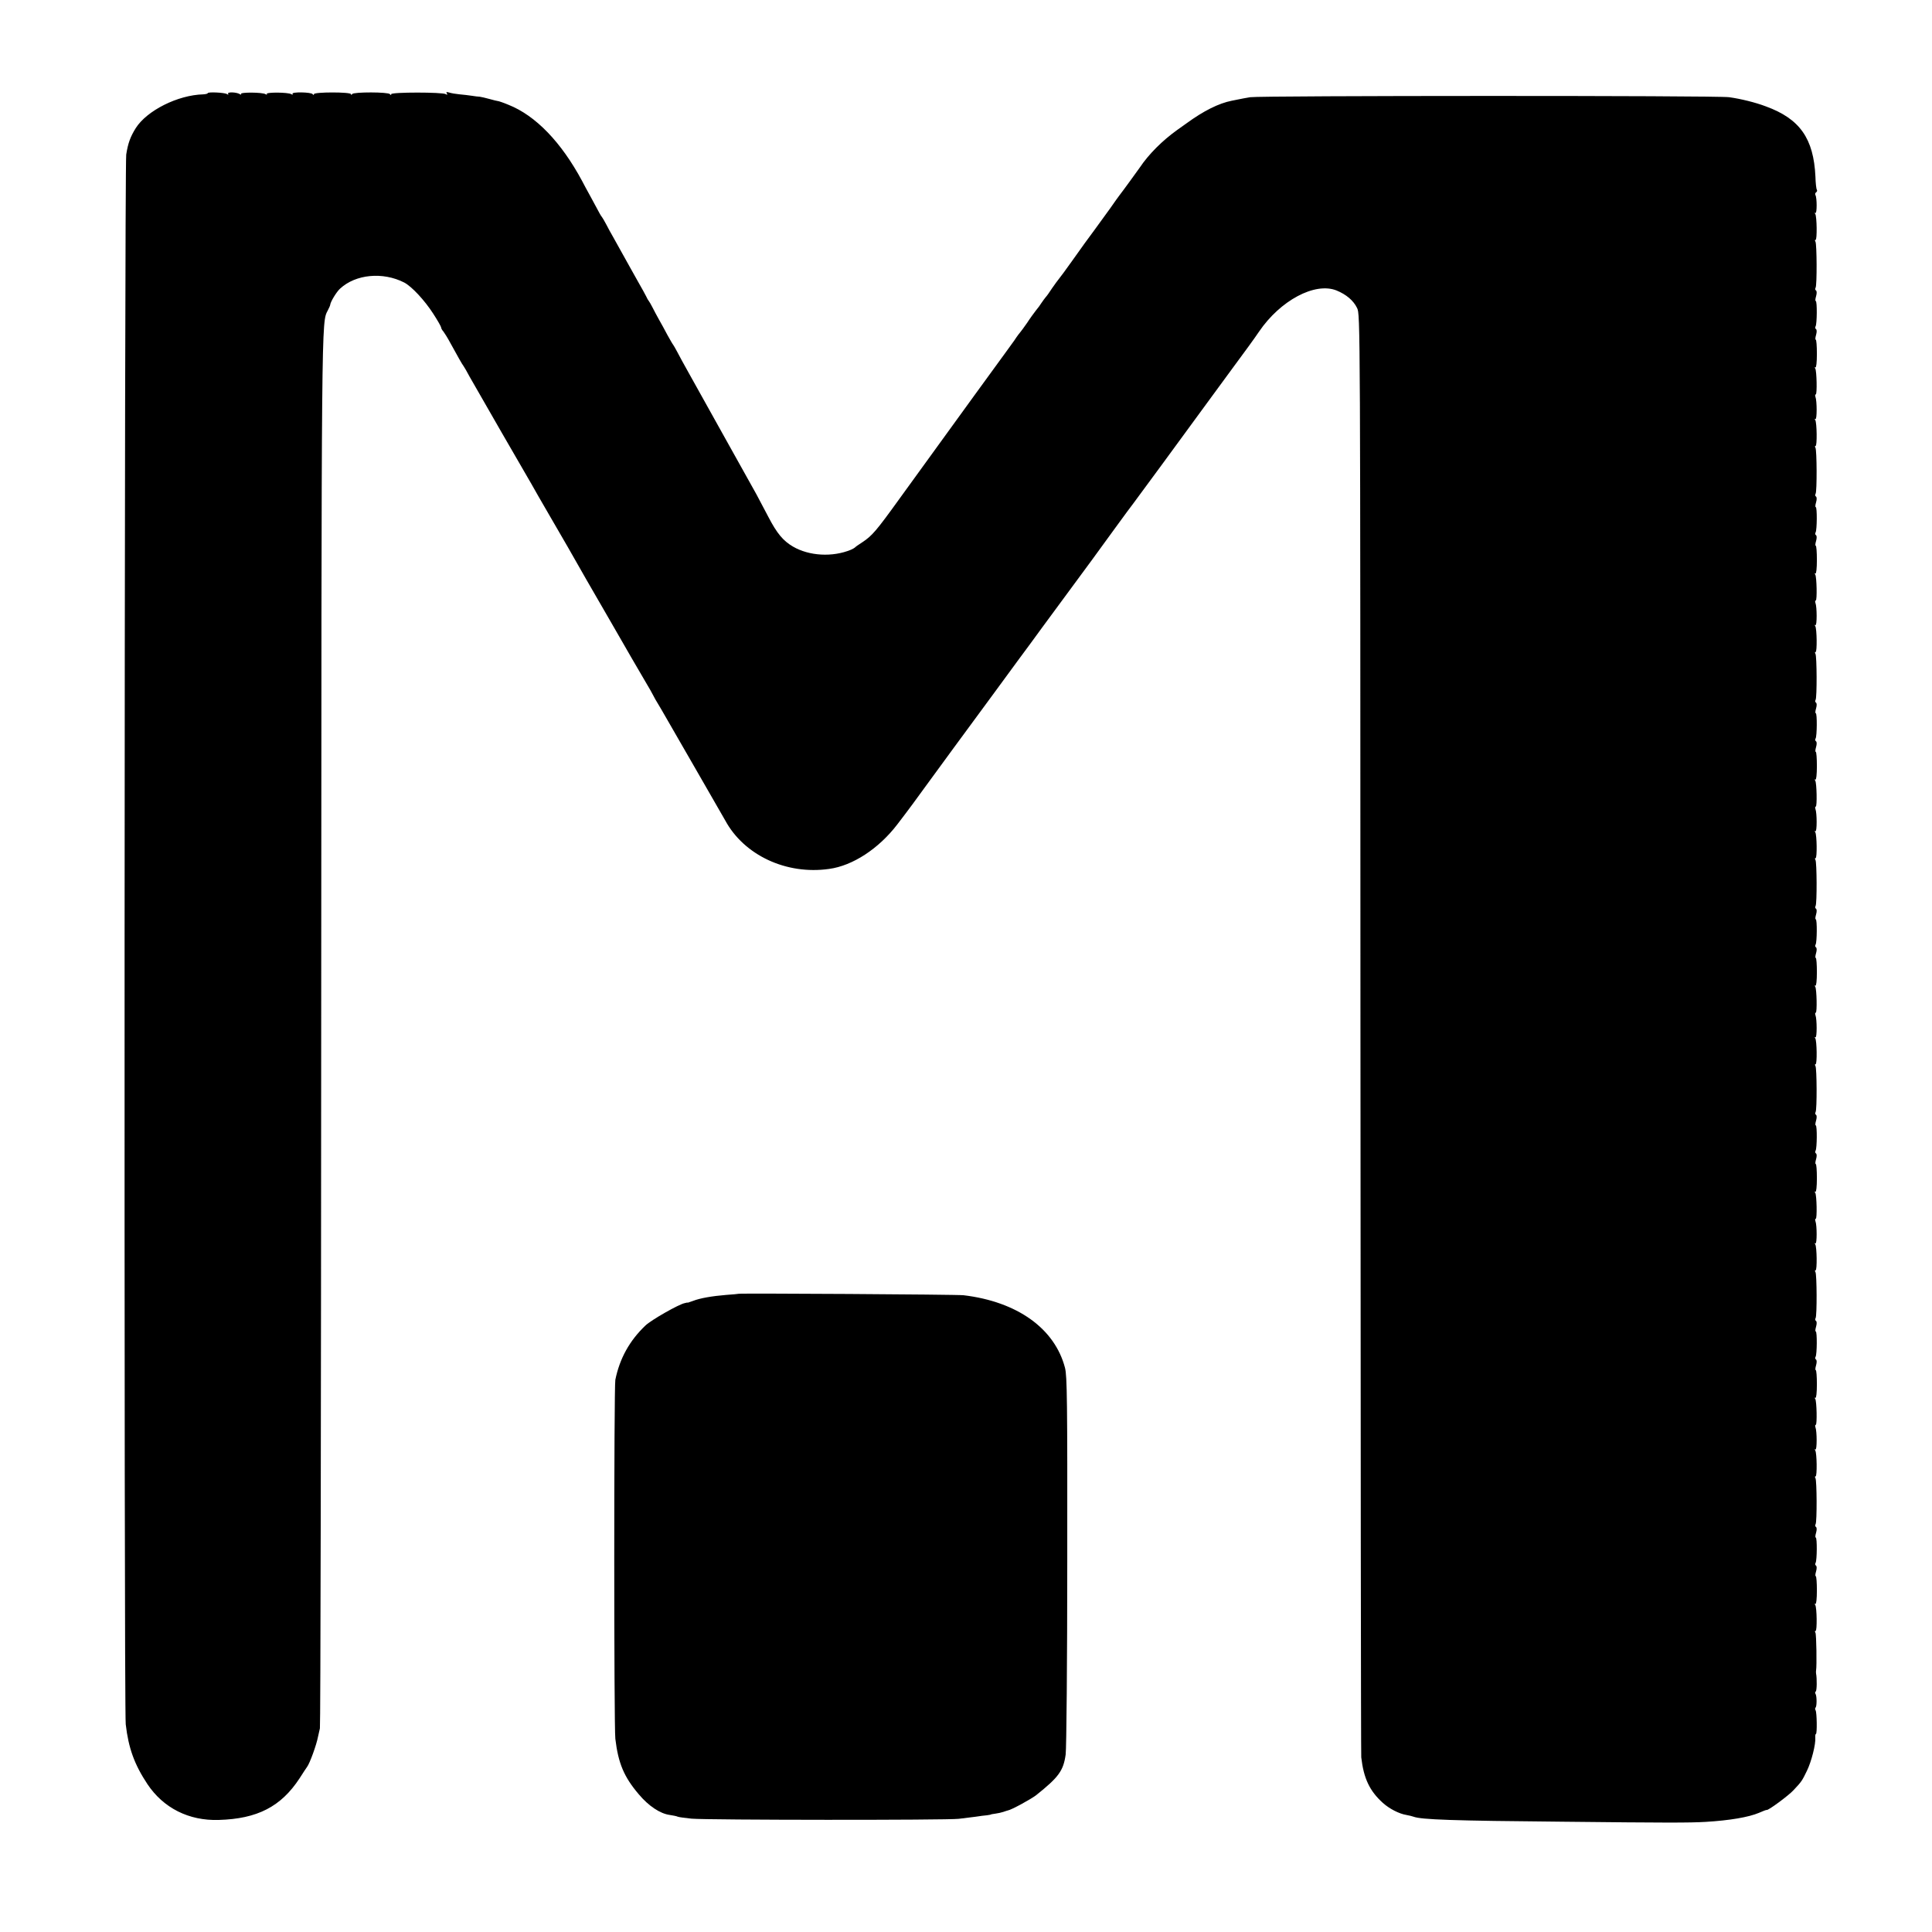<svg version="1" xmlns="http://www.w3.org/2000/svg" width="1600" height="1600" viewBox="0 0 1200 1200"><path d="M129 57.9c0 .3-1.2.6-2.7.7-15.9.4-35.1 10.1-42 21-3.3 5.3-4.8 9.3-5.9 16.4-1.1 7.5-1.5 965.3-.3 975 1.7 14.8 5.4 25 13.5 37.2 9.9 14.8 25.7 22.8 44.3 22.2 23.9-.7 38.6-8.2 50.2-25.9 2.1-3.3 4.2-6.5 4.6-7 1.7-2.2 5.9-13.8 6.8-18.7.3-1.3.8-3.7 1.2-5.3.4-1.7.7-196.9.8-434 .2-448.4.1-438.9 4.1-446.7.8-1.5 1.5-3.1 1.5-3.5.2-1.9 3.9-8 6.1-10 9.7-9 26.6-10.6 39.9-3.8 4.7 2.5 12.6 11 17.9 19.2 2.8 4.3 5 8.2 5 8.7s.6 1.7 1.4 2.5c.7.9 2.7 4.1 4.3 7.1 4.5 8.2 7.4 13.4 8.3 14.5.4.5 2.1 3.5 3.7 6.5 1.7 3 10.6 18.5 19.8 34.5 9.2 15.9 17.7 30.6 18.8 32.5 1 1.9 6.1 10.7 11.2 19.5l11.3 19.5c1.1 1.9 3.6 6.4 5.7 10 2.1 3.6 4.6 8.1 5.7 10 1.1 1.9 4.6 8 7.8 13.5s6.7 11.6 7.8 13.5c5.4 9.5 20.7 35.9 22.3 38.5 1 1.6 2.5 4.3 3.4 6 .8 1.6 2.3 4.3 3.4 6 1 1.6 2.7 4.6 3.8 6.5 1.1 1.9 9.8 17 19.3 33.5s17.8 30.9 18.4 32c11.7 21.7 38 34 64.6 30.2 14.7-2 30.8-12.6 42.3-27.6 2.3-3.1 4.7-6.2 5.4-7.1.7-.8 6.3-8.5 12.5-17 11.6-15.9 20.1-27.5 42.2-57.5.8-1.1 3.3-4.5 5.5-7.5s6.7-9.1 9.9-13.5c3.3-4.4 9.9-13.4 14.7-20 4.9-6.6 11.2-15.2 14-19 11.5-15.5 22.6-30.7 31.5-43 5.2-7.1 10-13.7 10.7-14.5 1.1-1.4 31.6-42.9 44.7-60.9 3.4-4.6 11.3-15.4 17.6-24 6.4-8.6 13.6-18.5 16-22.1 13.2-19.4 34.7-30.9 48.1-25.6 6.1 2.5 10.5 6.2 12.8 10.9 2 4.2 2 4.7 2.1 450.7.1 245.6.3 447.8.5 449.5 1.5 13.1 5.2 20.9 13.4 28.3 4.1 3.7 10.2 6.8 14.6 7.5 1.7.3 3.7.8 4.5 1.1 4.8 1.8 24 2.5 93 3.1 64 .7 78.4.7 88.5.1 14.9-.9 26.6-2.9 33-5.6 2.5-1.1 4.6-1.9 4.8-1.8.7.6 13.7-9 16.7-12.3 5-5.3 5.3-5.8 8.3-12 2.8-5.7 5.6-16.7 5.2-20.7-.1-1.2.1-2.2.4-2.2.8 0 .6-13.4-.2-14.7-.4-.6-.4-1.3 0-1.7.8-.8.8-7 0-8.4-.4-.6-.4-1.3.1-1.6.7-.4.8-8 .2-11.1-.1-.6-.1-1.5 0-2 .5-2.5.2-22.4-.4-23.4-.4-.6-.4-1.1.1-1.1 1 0 .8-14.4-.2-16.1-.5-.6-.4-1 .1-.7.5.4.9-3.2.9-8.3 0-4.9-.3-8.9-.7-8.9-.4 0-.3-1.3.2-3 .5-1.8.5-3.2-.1-3.6-.5-.3-.6-1.1-.2-1.7.9-1.5 1-15.7.1-15.7-.4 0-.3-1.3.2-3 .5-1.8.5-3.2-.1-3.6-.5-.3-.6-1-.2-1.7.9-1.4.8-27.2-.1-28.6-.4-.6-.4-1.1.1-1.1 1 0 .8-14.4-.2-16.1-.5-.6-.4-1 .1-.6 1 .6 1-11.3 0-13.8-.3-.8-.2-1.5.2-1.5.9 0 .6-14.5-.3-16.1-.5-.6-.4-1 .1-.7.5.4.9-3.2.9-8.3 0-4.9-.3-8.9-.7-8.9-.4 0-.3-1.3.2-3 .5-1.8.5-3.2-.1-3.6-.5-.3-.6-1.1-.2-1.7.9-1.5 1-15.7.1-15.7-.4 0-.3-1.3.2-3 .5-1.8.5-3.2-.1-3.6-.5-.3-.6-1-.2-1.7.9-1.4.8-27.2-.1-28.6-.4-.6-.4-1.1.1-1.1 1 0 .8-14.4-.2-16.1-.5-.6-.4-1 .1-.6 1 .6 1-11.3 0-13.8-.3-.8-.2-1.5.2-1.5.9 0 .6-14.5-.3-16.1-.5-.6-.4-1 .1-.7.5.4.9-3.2.9-8.3 0-4.9-.3-8.9-.7-8.9-.4 0-.3-1.3.2-3 .5-1.8.5-3.2-.1-3.6-.5-.3-.6-1.1-.2-1.7.9-1.5 1-15.7.1-15.7-.4 0-.3-1.3.2-3 .5-1.8.5-3.2-.1-3.6-.5-.3-.6-1-.2-1.7.9-1.4.8-27.2-.1-28.6-.4-.6-.4-1.1.1-1.1 1 0 .8-14.4-.2-16.1-.5-.6-.4-1 .1-.6 1 .6 1-11.3 0-13.8-.3-.8-.2-1.5.2-1.5.9 0 .6-14.5-.3-16.1-.5-.6-.4-1 .1-.7.5.4.9-3.2.9-8.3 0-4.9-.3-8.9-.7-8.9-.4 0-.3-1.3.2-3 .5-1.8.5-3.2-.1-3.6-.5-.3-.6-1.1-.2-1.7.9-1.5 1-15.7.1-15.7-.4 0-.3-1.3.2-3 .5-1.8.5-3.2-.1-3.6-.5-.3-.6-1-.2-1.7.9-1.4.8-27.2-.1-28.6-.4-.6-.4-1.1.1-1.1 1 0 .8-14.4-.2-16.1-.5-.6-.4-1 .1-.6 1 .6 1-11.3 0-13.8-.3-.8-.2-1.5.2-1.5.9 0 .6-14.5-.3-16.1-.5-.6-.4-1 .1-.7.5.4.9-3.2.9-8.3 0-4.9-.3-8.9-.7-8.9-.4 0-.3-1.3.2-3 .5-1.8.5-3.2-.1-3.6-.5-.3-.6-1.1-.2-1.7.9-1.5 1-15.7.1-15.7-.4 0-.3-1.3.2-3 .5-1.8.5-3.2-.1-3.6-.5-.3-.6-1-.2-1.7.9-1.4.8-27.2-.1-28.6-.4-.6-.4-1.1.1-1.1 1 0 .8-14.4-.2-16.1-.5-.6-.4-1 .1-.6 1 .6 1-11.3 0-13.8-.3-.8-.2-1.5.2-1.5.9 0 .6-14.5-.3-16.1-.5-.6-.4-1 .1-.7.5.4.9-3.2.9-8.3 0-4.9-.3-8.9-.7-8.9-.4 0-.3-1.3.2-3 .5-1.8.5-3.2-.1-3.6-.5-.3-.6-1.1-.2-1.7.9-1.5 1-15.7.1-15.7-.4 0-.3-1.3.2-3 .5-1.8.5-3.2-.1-3.6-.5-.3-.6-1-.2-1.7.9-1.4.8-27.2-.1-28.6-.4-.6-.4-1.1.1-1.1 1 0 .8-14.4-.2-16.1-.5-.6-.4-1 .1-.6 1 .6 1-11.3 0-13.8-.3-.8-.2-1.5.2-1.5.9 0 .6-14.5-.3-16.1-.5-.6-.4-1 .1-.7.5.4.9-3.2.9-8.3 0-4.9-.3-8.9-.7-8.9-.4 0-.3-1.3.2-3 .5-1.8.5-3.2-.1-3.6-.5-.3-.6-1.1-.2-1.7.9-1.5 1-15.7.1-15.7-.4 0-.3-1.3.2-3 .5-1.8.5-3.2-.1-3.6-.5-.3-.6-1-.2-1.7.9-1.4.8-27.2-.1-28.6-.4-.6-.4-1.1.1-1.1 1 0 .8-14.4-.2-16.1-.5-.6-.4-1 .1-.6 1 .6 1-9.5 0-11.1-.3-.6-.2-1.3.4-1.7.6-.4.8-1.1.5-1.6-.4-.5-.8-4.2-.9-8.1-1.1-23.8-9.7-36-30.8-43.7-6.6-2.5-15.6-4.7-22.8-5.7-7.3-1.1-291.1-1-297.5 0-2.7.5-5.9 1-7 1.3-1.1.2-3.1.6-4.5.9-8 1.6-17.3 6.2-28 14-1.9 1.4-4.6 3.3-5.9 4.2-9.2 6.6-17.6 15-23.1 23.2-1.4 2-10.9 15.1-12.8 17.5-.4.5-3 4.1-5.7 8-2.8 3.8-7.2 9.9-9.8 13.5-5.6 7.6-5.8 7.8-14.1 19.5-3.5 4.9-7 9.7-7.7 10.5-.8.9-2.7 3.6-4.4 6-1.6 2.5-3.4 5-4 5.6-.5.6-1.7 2.2-2.5 3.4-.8 1.3-2.4 3.5-3.6 4.9-1.1 1.4-3.6 4.8-5.4 7.6-1.9 2.7-3.7 5.2-4 5.5-.3.3-2.2 2.7-4 5.5-1.9 2.7-4 5.6-4.7 6.5-1.1 1.4-30.7 42.2-66.4 91.5-14.7 20.4-17.2 23.3-23.4 27.4-2.2 1.4-4.2 2.8-4.5 3.2-.3.3-1.4.9-2.5 1.4-11.4 4.7-25.9 3.9-36-2-6.1-3.6-9.9-8.1-15.3-18.5-2.7-5.2-6.1-11.5-7.4-14-1.4-2.5-9.2-16.4-17.3-31-15.4-27.6-16.6-29.8-24.8-44.5-2.8-5-6-10.8-7.1-13-1.2-2.2-2.3-4.2-2.6-4.5-.3-.3-1.8-3-3.5-6-1.6-3-3.9-7.3-5.2-9.5-1.2-2.2-3.1-5.6-4-7.5-1-1.9-2-3.7-2.3-4-.3-.3-1.1-1.6-1.7-3-.7-1.4-2.8-5.2-4.7-8.5-1.9-3.3-4.4-7.8-5.6-10-3.4-6.1-8.1-14.6-10.3-18.5-1.1-1.9-3-5.3-4.1-7.5-1.2-2.2-2.3-4.2-2.6-4.5-.3-.3-1-1.4-1.6-2.5-.6-1.1-3-5.6-5.4-10-2.4-4.4-4.9-8.9-5.4-10-13-24.2-28.9-40.7-45.8-47.4-3.1-1.3-6.1-2.3-6.5-2.3-.4 0-2.8-.6-5.3-1.3-2.5-.7-5.2-1.3-6-1.4-.8 0-3.1-.3-5-.6s-5.4-.7-7.7-.9c-2.2-.2-5.1-.7-6.3-1.1-1.7-.5-2-.4-1.5.5.6.9.4 1.1-.6.5-2-1.3-33.9-1.3-33.9 0 0 .7-.3.7-.8 0-1-1.4-22.5-1.4-23.4-.1-.5.7-.8.7-.8.1 0-1.4-23-1.4-23 0 0 .6-.3.7-.8 0-.9-1.3-13.3-1.5-12.5-.2.4.6.1.7-.8.2-1.9-1.2-15.9-1.3-15.2-.1.4.5.1.6-.8.1-1.9-1.2-15.9-1.3-15.2-.1.4.5.1.6-.7.1-2.1-1.3-8.1-1.5-7.3-.2.4.6.1.7-.8.1-1.6-.9-11.9-1.4-11.9-.5z"/><path d="M458.7 803.6c-.1.1-3.6.4-7.7.7-8.6.7-16.2 2-20.5 3.7-1.6.6-3.1 1.1-3.2 1.1-.2-.1-.5 0-.8 0-.3.1-.8.2-1.2.3-3.5.6-20.9 10.5-24.4 13.9-9.9 9.4-16 20.5-18.7 33.7-.9 4.5-.9 215.4 0 223 1.8 15.2 5.4 23.7 14.5 34.4 6.1 7.3 13.3 12.1 19.3 12.9 1.9.3 4.2.7 5 1.1.8.3 4.7.8 8.5 1.2 9.9.9 158.8 1 166 .1 3.3-.4 8-1 10.5-1.3 2.5-.4 5.6-.8 7-.9 1.4-.2 2.5-.4 2.5-.5 0-.1 1.2-.3 2.7-.5 1.6-.2 3.8-.7 5-1.1 1.3-.5 2.5-.8 2.8-.9 2.1-.3 14.4-7 17.6-9.5 13.9-11.1 16.9-15.1 18.3-25.2.5-3.5 1-57.6 1-120.3.1-99.9-.1-114.7-1.4-119.9-6.4-24.5-29.7-41.1-63-45.1-4-.5-139.2-1.3-139.8-.9z"/></svg>